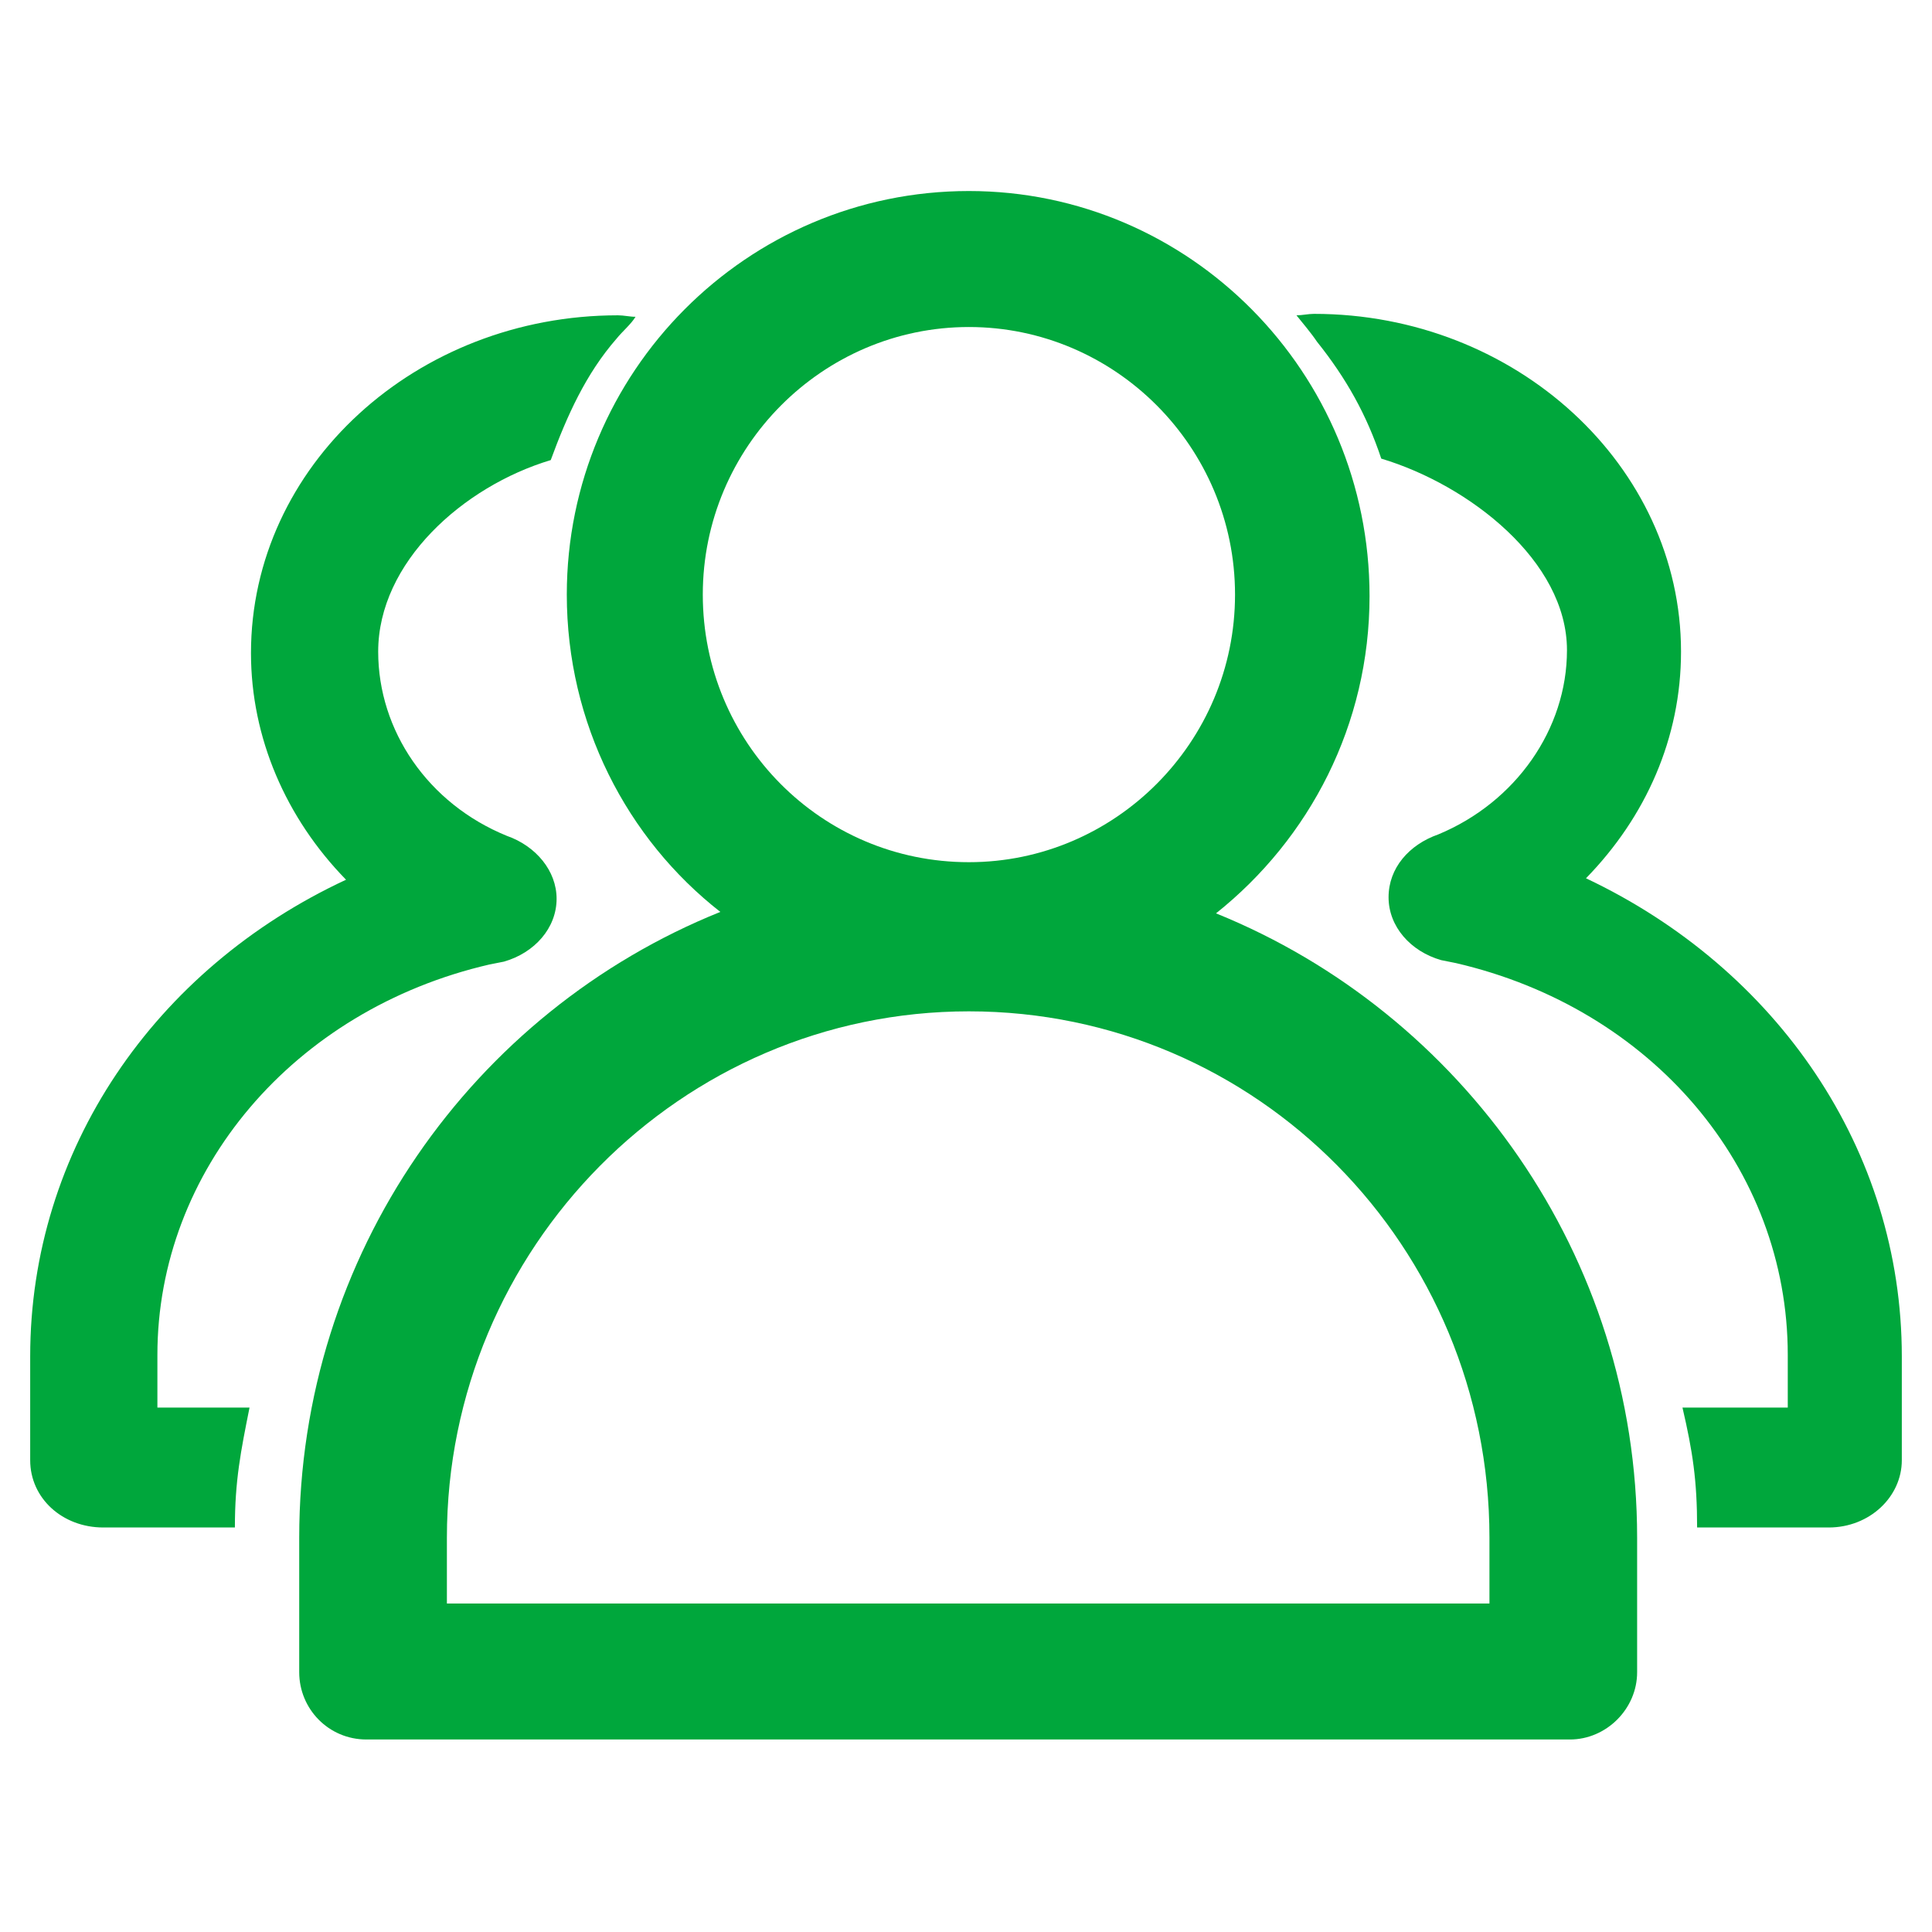 <svg width="64" height="64" viewBox="0 0 64 64" fill="none" xmlns="http://www.w3.org/2000/svg">
<path d="M52.538 29.094C54.523 27.059 55.686 24.444 55.686 21.586C55.686 15.434 50.212 10.397 43.528 10.397C43.334 10.397 43.141 10.445 42.947 10.445C43.141 10.688 43.431 11.027 43.625 11.317C44.594 12.528 45.272 13.739 45.756 15.192C48.663 16.064 51.908 18.583 51.908 21.538C51.908 24.153 50.212 26.575 47.645 27.641C46.677 27.98 45.998 28.755 45.998 29.723C45.998 30.692 46.725 31.516 47.742 31.806L48.227 31.903C54.717 33.405 59.222 38.684 59.222 44.884V46.628H55.734C56.073 48.081 56.219 49.05 56.219 50.6H60.578C61.934 50.6 63 49.583 63 48.372V44.933C63 38.103 58.883 32.097 52.538 29.094ZM16.209 31.951L16.694 31.855C17.711 31.564 18.438 30.741 18.438 29.772C18.438 28.852 17.759 28.028 16.791 27.689C14.175 26.623 12.528 24.201 12.528 21.586C12.528 18.631 15.338 16.113 18.244 15.241C18.777 13.787 19.406 12.383 20.423 11.22C20.617 10.978 20.908 10.736 21.053 10.494C20.859 10.494 20.666 10.445 20.472 10.445C13.787 10.445 8.314 15.434 8.314 21.634C8.314 24.444 9.477 27.108 11.463 29.142C5.117 32.097 1 38.103 1 44.933V48.372C1 49.631 2.066 50.6 3.422 50.6H7.781C7.781 49.05 7.975 48.081 8.266 46.628H5.214V44.884C5.214 38.781 9.719 33.453 16.209 31.951V31.951Z" fill="#00A73C"/>
<path d="M40.282 30.256C43.382 27.786 45.368 24.008 45.368 19.745C45.368 12.334 39.41 6.328 32.096 6.328C24.734 6.328 18.776 12.334 18.776 19.697C18.776 23.959 20.762 27.786 23.862 30.208C15.676 33.502 9.912 41.542 9.912 50.939V55.395C9.912 56.606 10.881 57.623 12.14 57.623H52.004C53.215 57.623 54.232 56.606 54.232 55.395V50.939C54.232 41.591 48.42 33.55 40.282 30.256V30.256ZM23.281 19.697C23.281 14.805 27.253 10.833 32.096 10.833C36.94 10.833 40.912 14.805 40.912 19.697C40.912 24.589 36.94 28.561 32.096 28.561C27.204 28.561 23.281 24.589 23.281 19.697V19.697ZM49.34 53.119H14.804V50.939C14.804 41.348 22.554 33.502 32.096 33.502C41.639 33.502 49.34 41.3 49.34 50.939V53.119V53.119Z" fill="#00A73C"/>
</svg>
